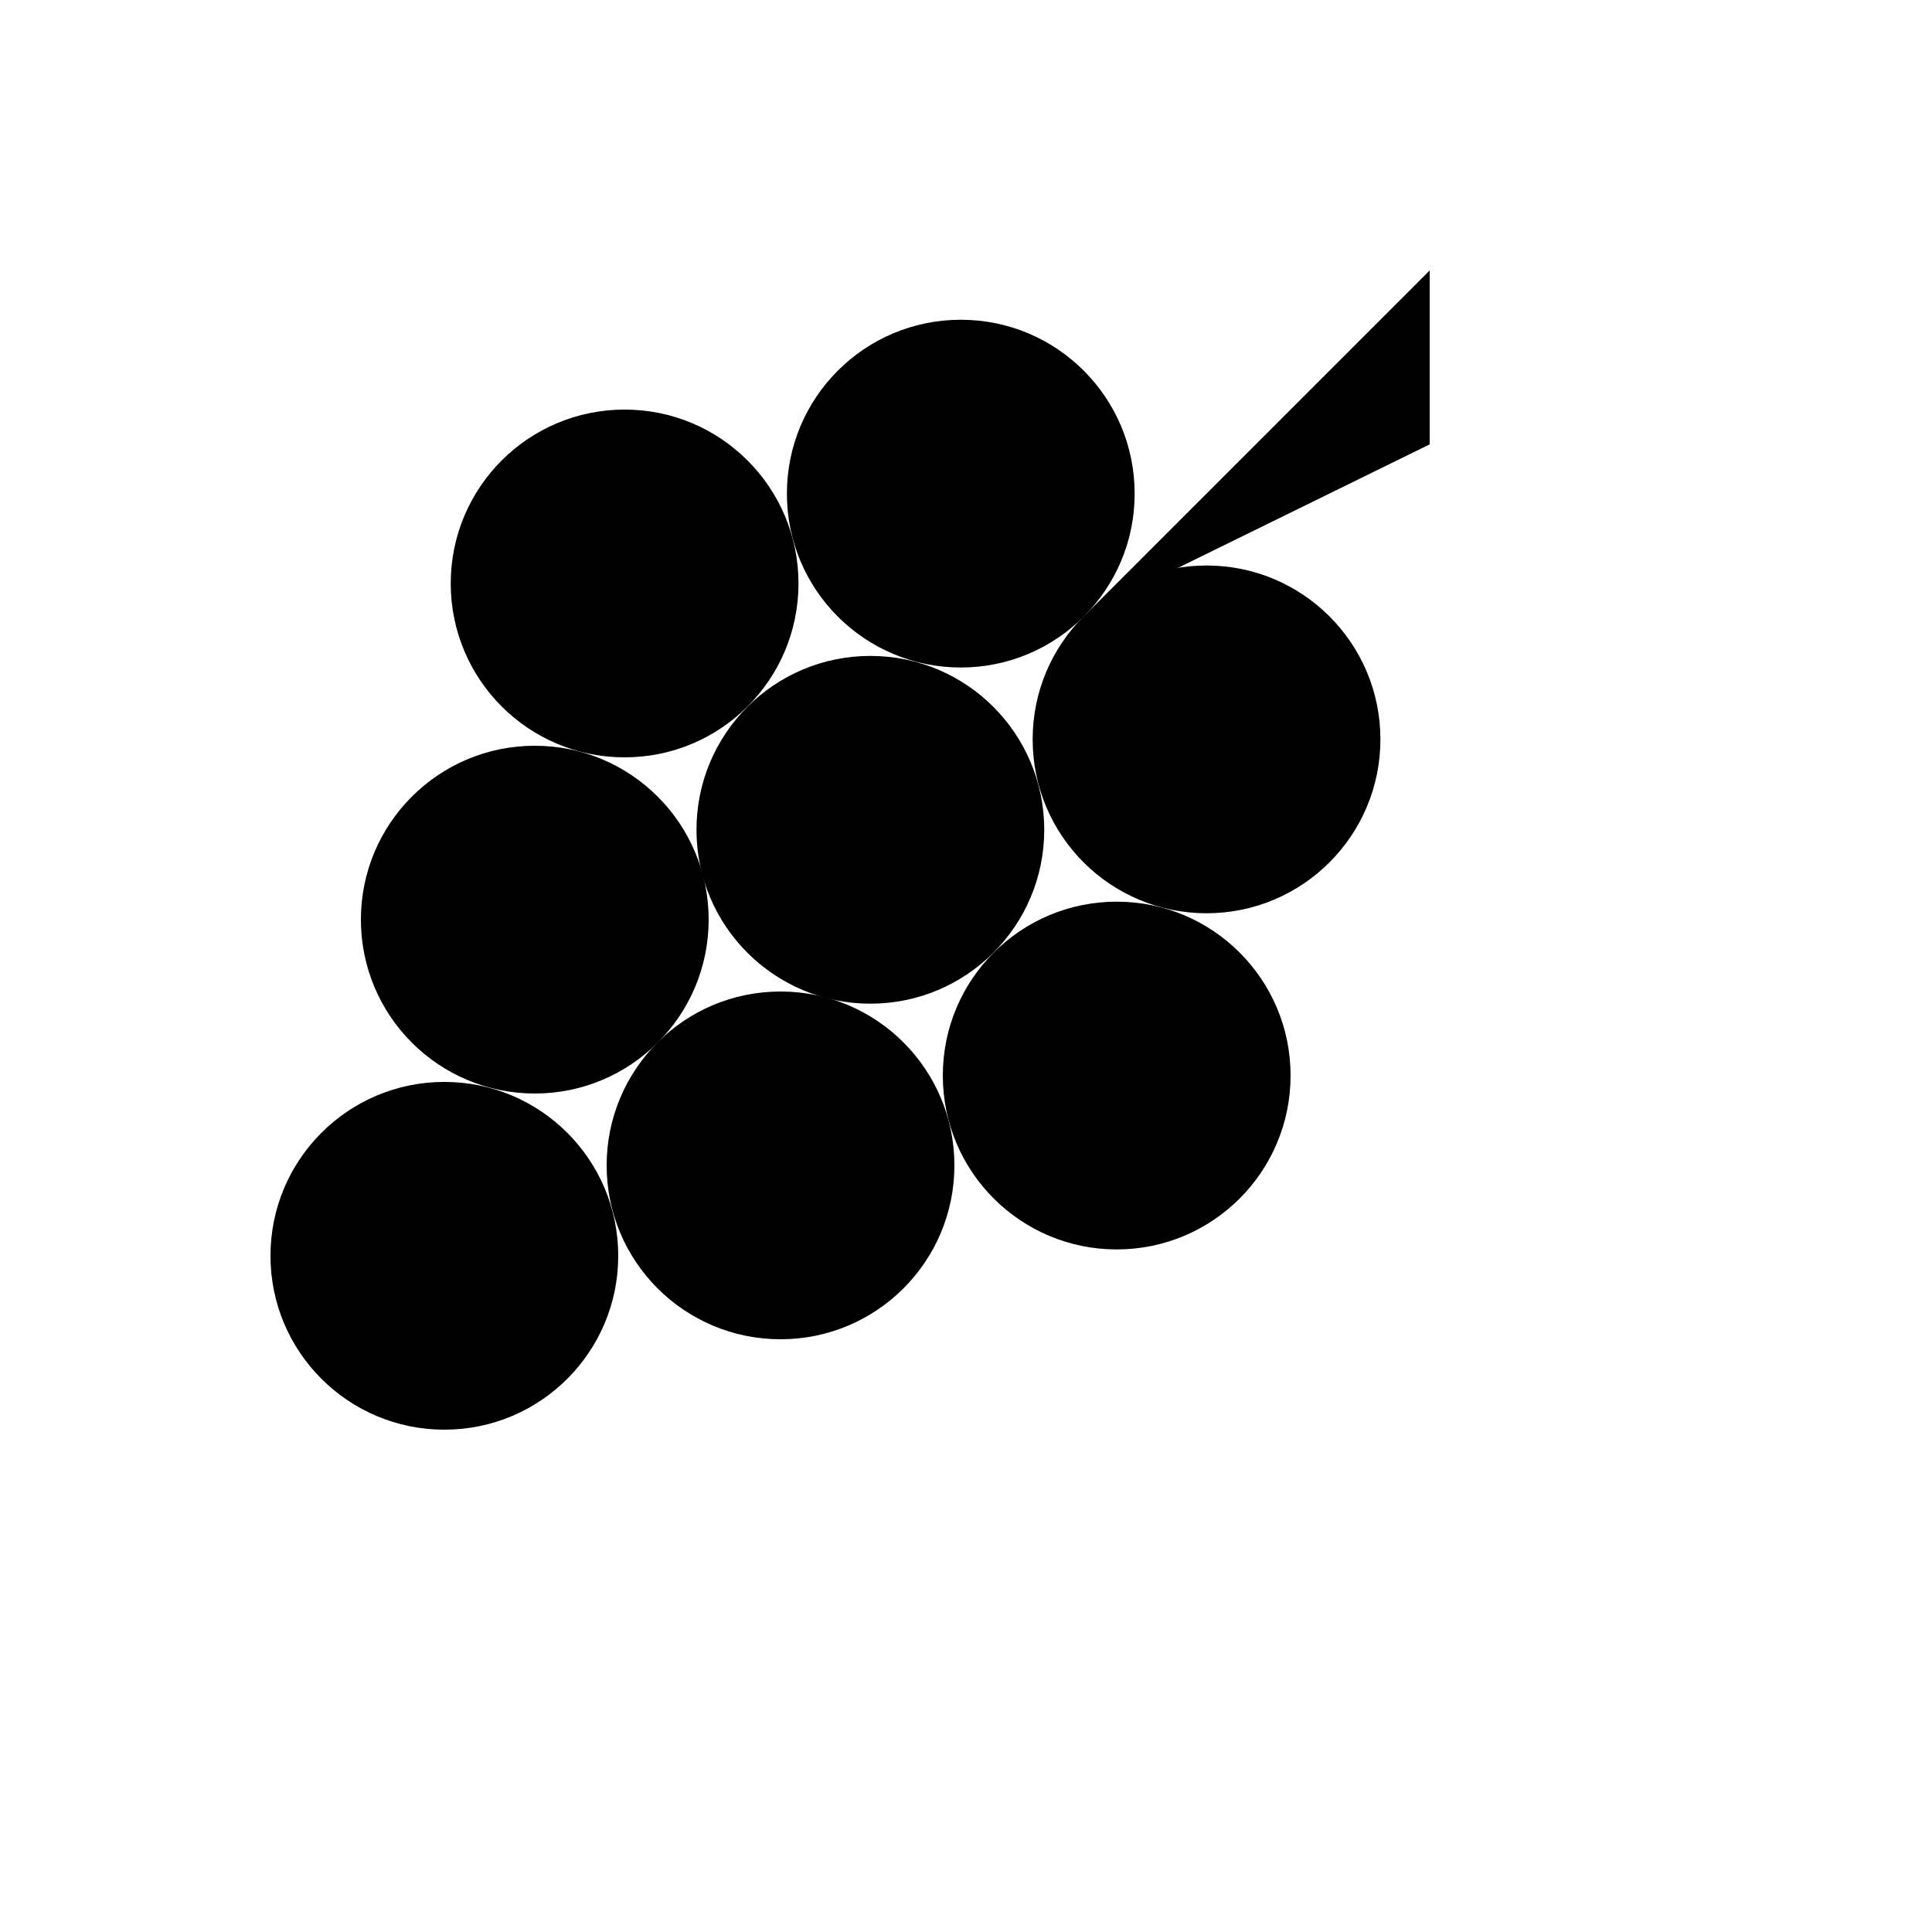 <svg xmlns="http://www.w3.org/2000/svg" version="1.1" xmlns:xlink="http://www.w3.org/1999/xlink" width="100%" height="100%" id="svgWorkerArea" viewBox="-25 -25 625 625" xmlns:idraw="https://idraw.muisca.co" style="background: white;"><defs id="defsdoc"><pattern id="patternBool" x="0" y="0" width="10" height="10" patternUnits="userSpaceOnUse" patternTransform="rotate(35)"><circle cx="5" cy="5" r="4" style="stroke: none;fill: #ff000070;"></circle></pattern></defs><g id="fileImp-441148638" class="cosito"><path id="pathImp-536548584" class="grouped" d="M437.5 118.75C437.5 118.75 437.5 62.5 437.5 62.5 437.5 62.5 327.062 172.938 327.062 172.938"></path><path id="circleImp-438331478" class="grouped" d="M280 322.938C280 291.859 305.172 266.688 336.25 266.688 367.328 266.688 392.5 291.859 392.5 322.938 392.5 354.016 367.328 379.188 336.25 379.188 305.172 379.188 280 354.016 280 322.938 280 322.938 280 322.938 280 322.938"></path><path id="circleImp-947771007" class="grouped" d="M120.812 163.75C120.812 132.672 145.984 107.5 177.062 107.5 208.141 107.5 233.312 132.672 233.312 163.75 233.312 194.828 208.141 220 177.062 220 145.984 220 120.812 194.828 120.812 163.75 120.812 163.75 120.812 163.75 120.812 163.75"></path><path id="circleImp-250220992" class="grouped" d="M200.312 243.438C200.312 212.359 225.484 187.188 256.562 187.188 287.641 187.188 312.812 212.359 312.812 243.438 312.812 274.516 287.641 299.688 256.562 299.688 225.484 299.688 200.312 274.516 200.312 243.438 200.312 243.438 200.312 243.438 200.312 243.438"></path><path id="circleImp-136379666" class="grouped" d="M229.562 134.688C229.562 103.609 254.734 78.438 285.812 78.438 316.891 78.438 342.062 103.609 342.062 134.688 342.062 165.766 316.891 190.938 285.812 190.938 254.734 190.938 229.562 165.766 229.562 134.688 229.562 134.688 229.562 134.688 229.562 134.688"></path><path id="circleImp-620024440" class="grouped" d="M309.062 214.188C309.062 183.109 334.234 157.938 365.312 157.938 396.391 157.938 421.562 183.109 421.562 214.188 421.562 245.266 396.391 270.438 365.312 270.438 334.234 270.438 309.062 245.266 309.062 214.188 309.062 214.188 309.062 214.188 309.062 214.188"></path><path id="circleImp-45404877" class="grouped" d="M91.75 272.5C91.75 241.422 116.922 216.25 148 216.25 179.078 216.25 204.25 241.422 204.25 272.5 204.25 303.578 179.078 328.75 148 328.75 116.922 328.75 91.75 303.578 91.75 272.5 91.75 272.5 91.75 272.5 91.75 272.5"></path><path id="circleImp-905853324" class="grouped" d="M171.25 352C171.25 320.922 196.422 295.75 227.5 295.75 258.578 295.75 283.75 320.922 283.75 352 283.75 383.078 258.578 408.25 227.5 408.25 196.422 408.25 171.25 383.078 171.25 352 171.25 352 171.25 352 171.25 352"></path><path id="circleImp-413171830" class="grouped" d="M62.5 381.25C62.5 350.172 87.672 325 118.75 325 149.828 325 175 350.172 175 381.25 175 412.328 149.828 437.5 118.75 437.5 87.672 437.5 62.5 412.328 62.5 381.25 62.5 381.25 62.5 381.25 62.5 381.25"></path></g></svg>